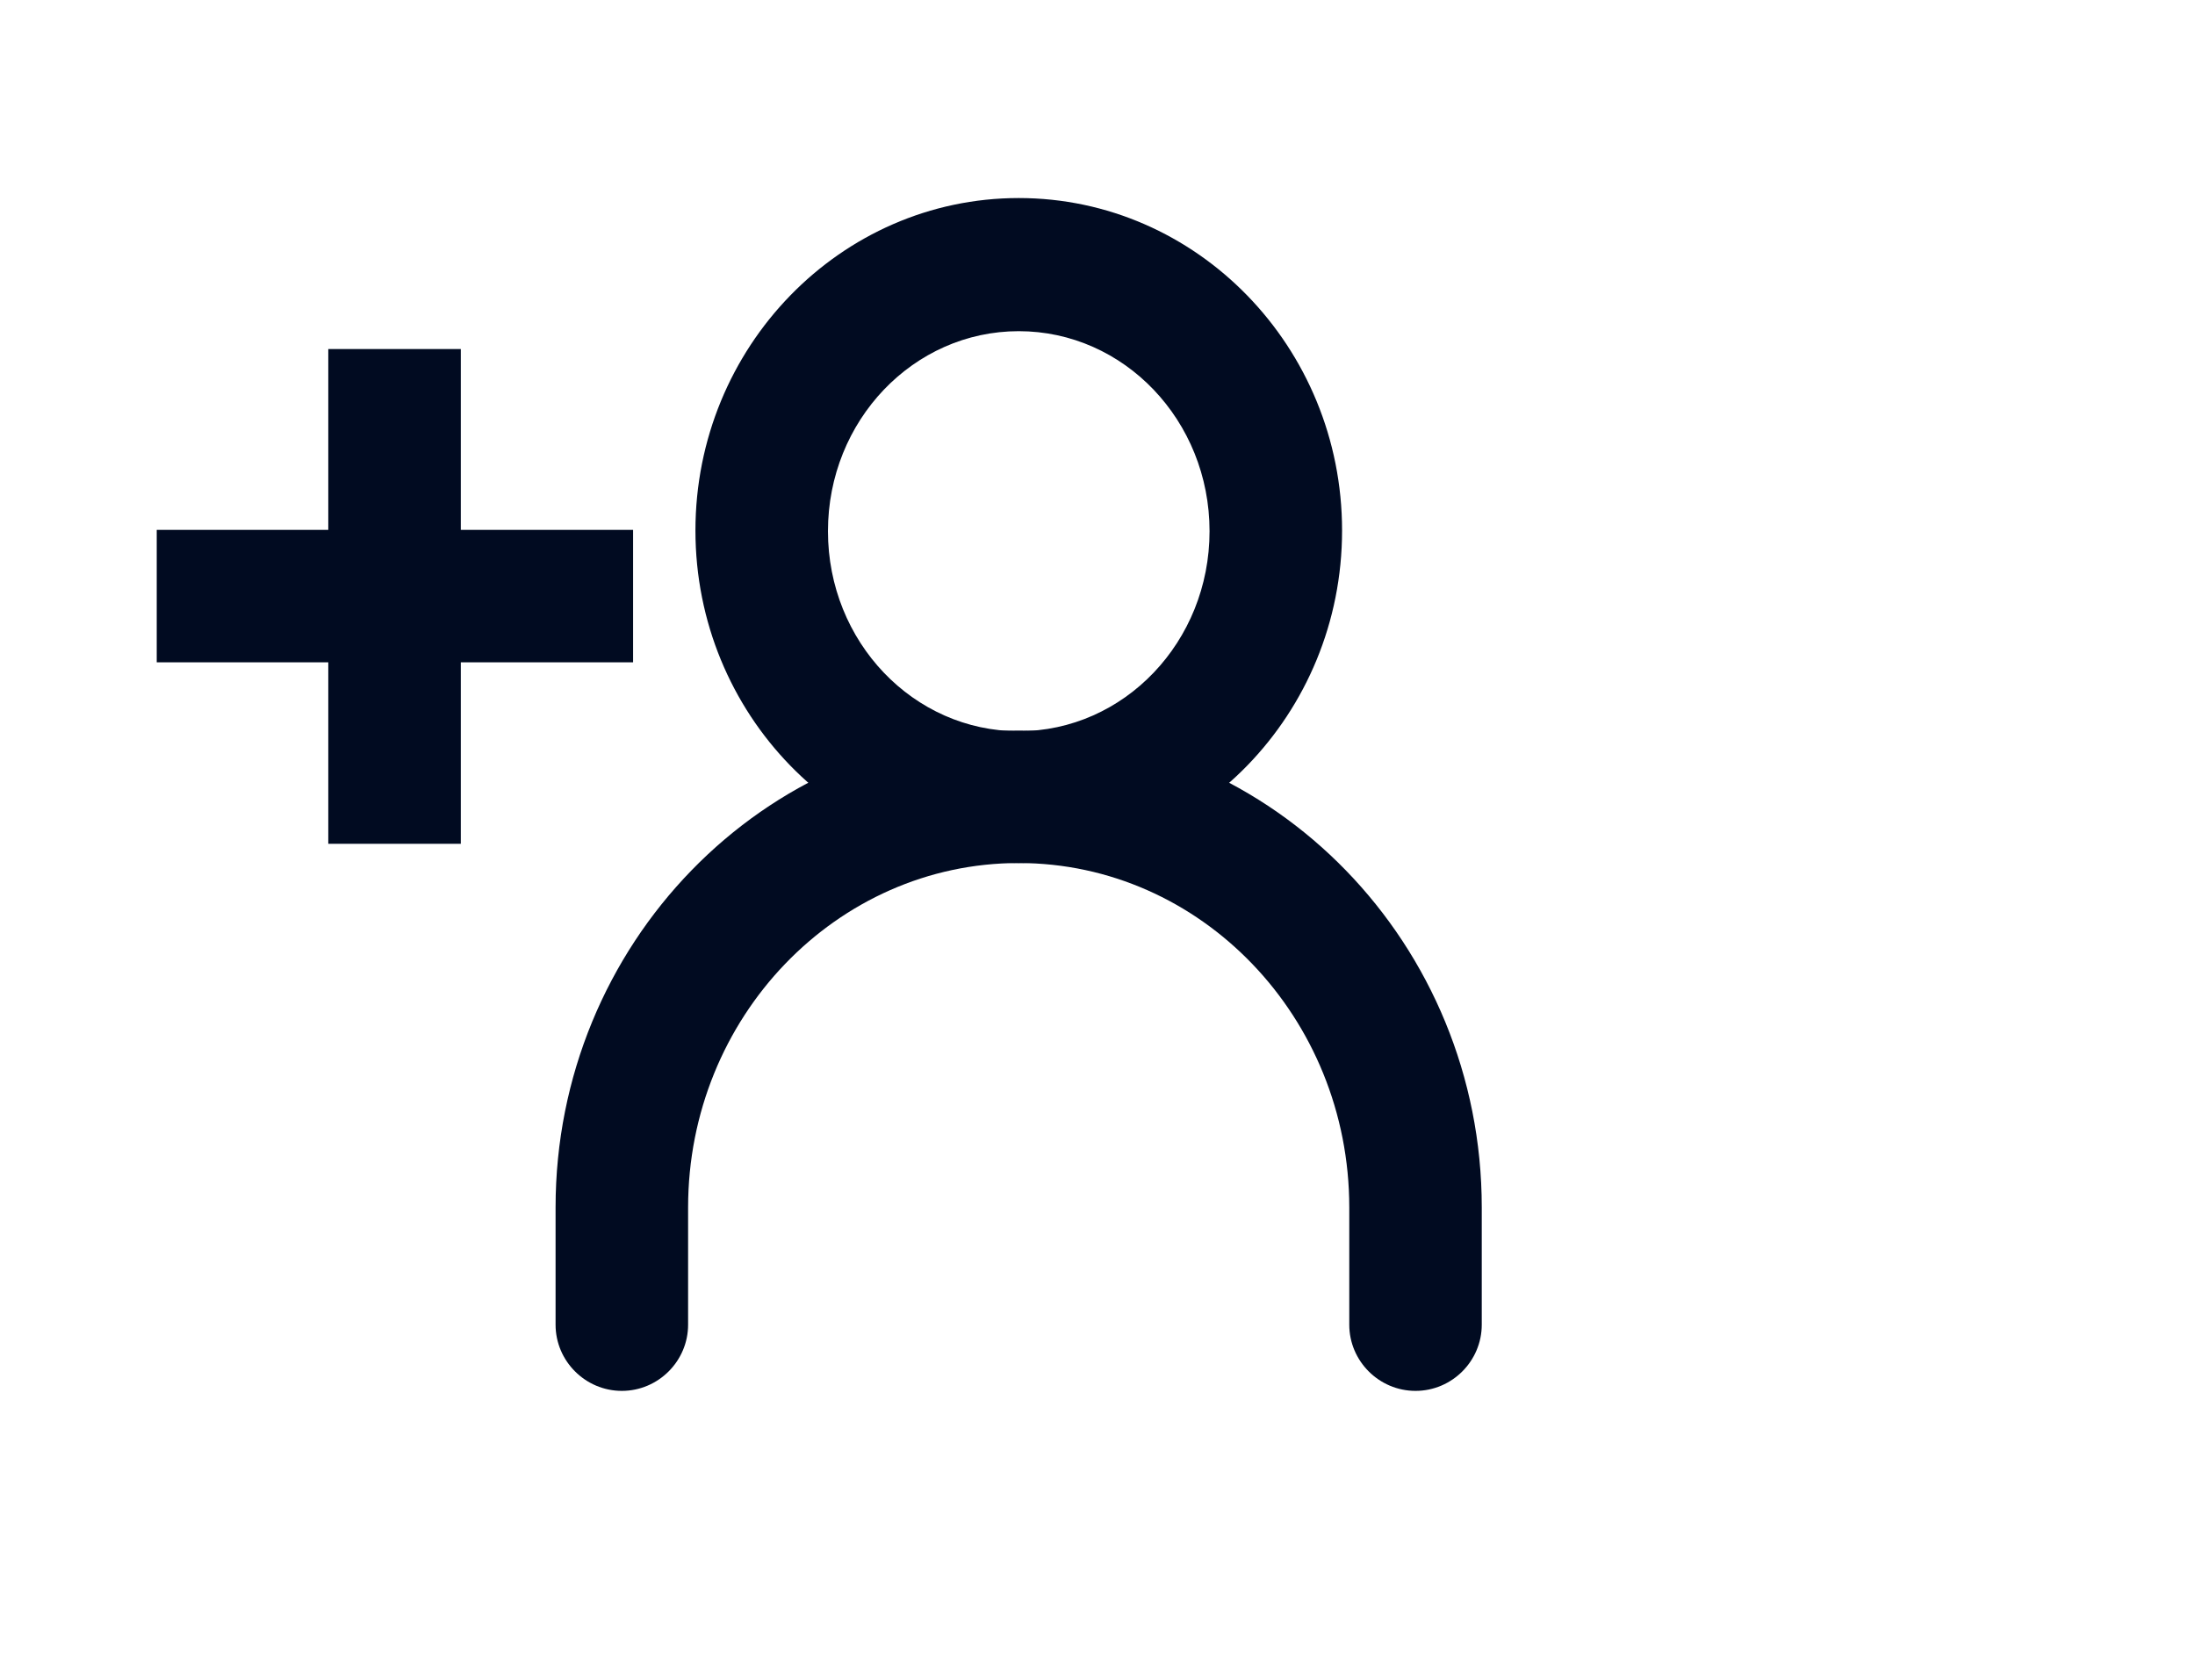 <svg width="64" height="49" viewBox="0 0 64 49" fill="none" xmlns="http://www.w3.org/2000/svg">
<path d="M29.704 25.171C24.508 25.171 20.277 20.824 20.277 15.473C20.277 10.123 24.508 5.776 29.704 5.776C34.9 5.776 39.131 10.123 39.131 15.473C39.131 20.824 34.9 25.171 29.704 25.171ZM29.704 9.659C26.633 9.659 24.141 12.267 24.141 15.493C24.141 18.719 26.633 21.326 29.704 21.326C32.775 21.326 35.267 18.719 35.267 15.493C35.267 12.267 32.775 9.659 29.704 9.659Z" fill="#010B21"/>
<path d="M41.273 40.566C40.21 40.566 39.341 39.697 39.341 38.635V35.216C39.341 29.672 35.014 25.171 29.702 25.171C24.39 25.171 20.063 29.672 20.063 35.216V38.635C20.063 39.697 19.193 40.566 18.131 40.566C17.069 40.566 16.199 39.697 16.199 38.635V35.216C16.199 27.547 22.265 21.307 29.702 21.307C37.139 21.307 43.204 27.547 43.204 35.216V38.635C43.204 39.697 42.335 40.566 41.273 40.566Z" fill="#010B21"/>
<path d="M13.436 10.18H9.572V24.61H13.436V10.18Z" fill="#010B21"/>
<path d="M18.459 15.454H4.57V19.317H18.459V15.454Z" fill="#010B21"/>
</svg>

